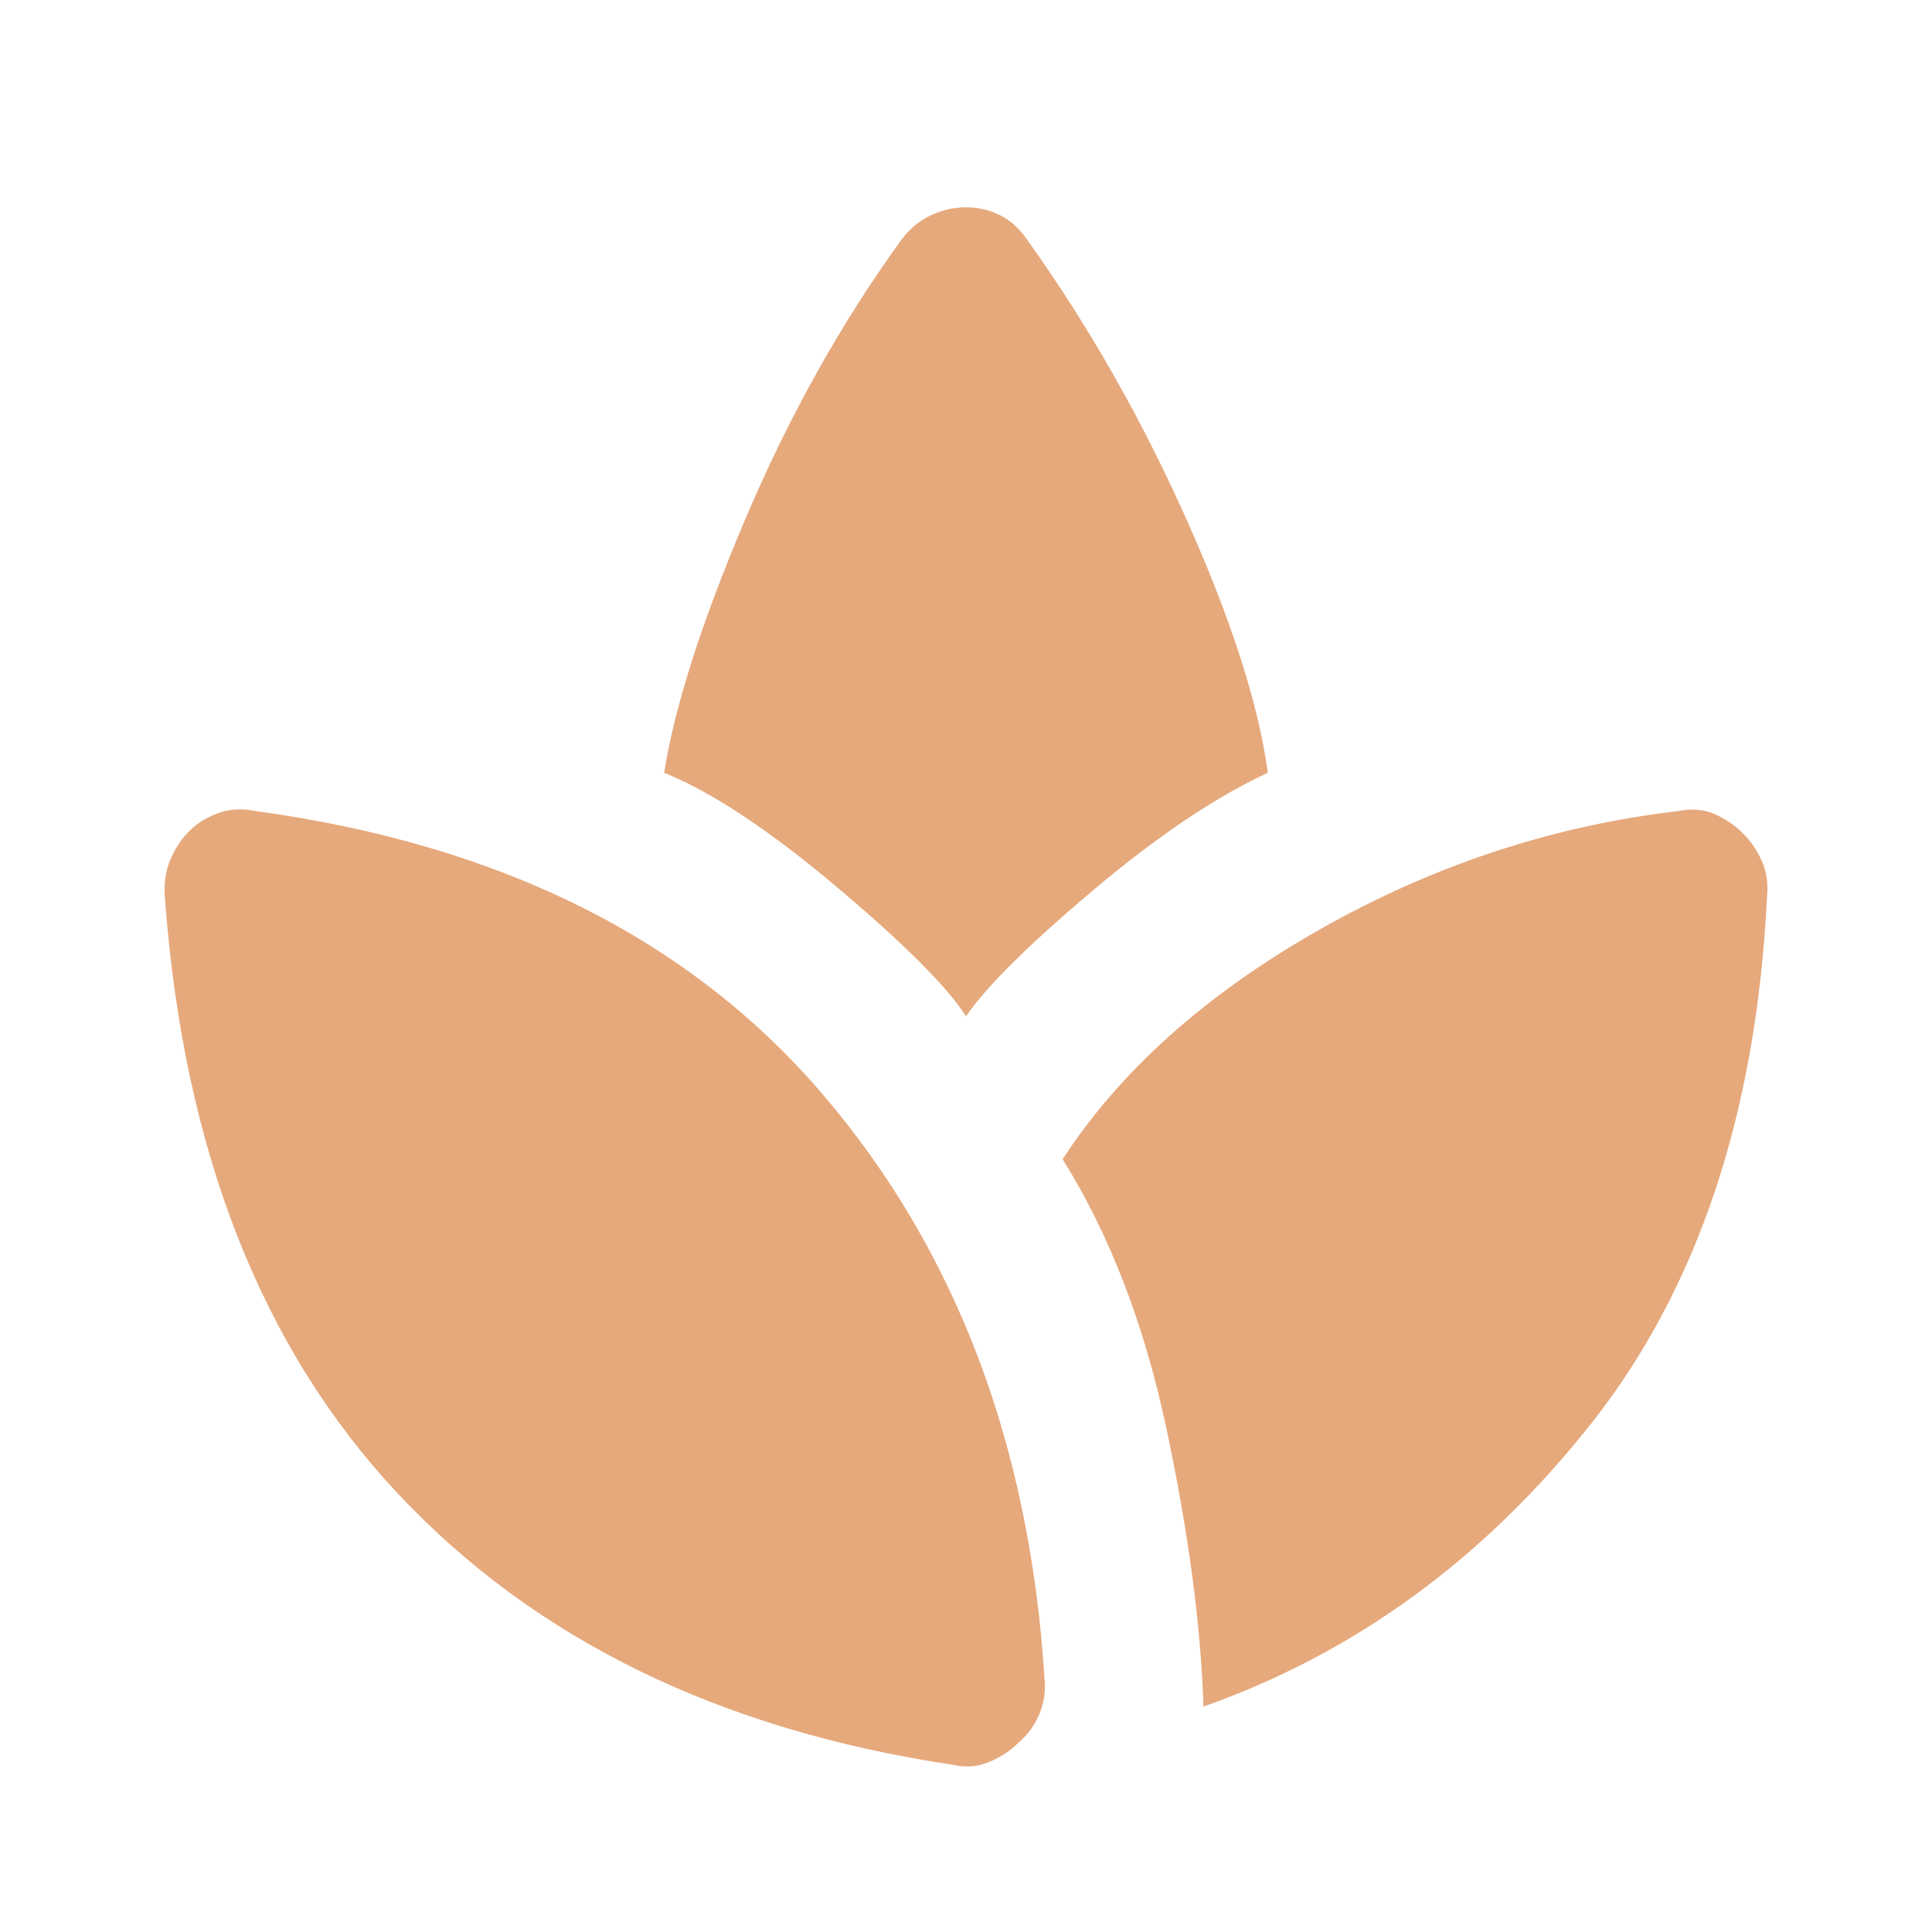 <?xml version="1.0" encoding="UTF-8"?> <svg xmlns="http://www.w3.org/2000/svg" width="24" height="24" viewBox="0 0 24 24" fill="none"><path d="M11.85 21.925C8.95 21.492 6.65 20.371 4.95 18.562C3.25 16.753 2.283 14.291 2.05 11.175C2.033 10.992 2.054 10.829 2.113 10.687C2.172 10.545 2.251 10.424 2.35 10.325C2.449 10.226 2.57 10.151 2.713 10.1C2.856 10.049 3.01 10.041 3.175 10.075C6.225 10.492 8.575 11.667 10.225 13.6C11.875 15.533 12.792 17.95 12.975 20.85C12.992 21 12.971 21.146 12.913 21.288C12.855 21.43 12.767 21.551 12.65 21.65C12.55 21.75 12.429 21.829 12.287 21.888C12.145 21.947 11.999 21.959 11.85 21.925ZM12 12.625C11.767 12.258 11.229 11.721 10.388 11.013C9.547 10.305 8.834 9.834 8.25 9.6C8.383 8.767 8.721 7.713 9.263 6.438C9.805 5.163 10.451 4.009 11.2 2.975C11.3 2.842 11.421 2.742 11.563 2.675C11.705 2.608 11.851 2.575 12 2.575C12.149 2.575 12.291 2.608 12.425 2.675C12.559 2.742 12.676 2.85 12.775 3C13.525 4.05 14.179 5.2 14.738 6.45C15.297 7.7 15.634 8.75 15.75 9.6C15.1 9.9 14.375 10.388 13.575 11.063C12.775 11.738 12.25 12.259 12 12.625ZM14.95 21.2C14.917 20.183 14.763 19.029 14.488 17.738C14.213 16.447 13.784 15.334 13.2 14.4C13.917 13.3 14.979 12.35 16.388 11.55C17.797 10.75 19.284 10.258 20.85 10.075C21.017 10.042 21.167 10.054 21.3 10.113C21.433 10.172 21.55 10.251 21.65 10.35C21.75 10.449 21.829 10.566 21.888 10.7C21.947 10.834 21.967 10.984 21.95 11.15C21.817 13.833 21.088 16.013 19.763 17.688C18.438 19.363 16.834 20.534 14.95 21.2Z" fill="#E6A97C"></path></svg> 